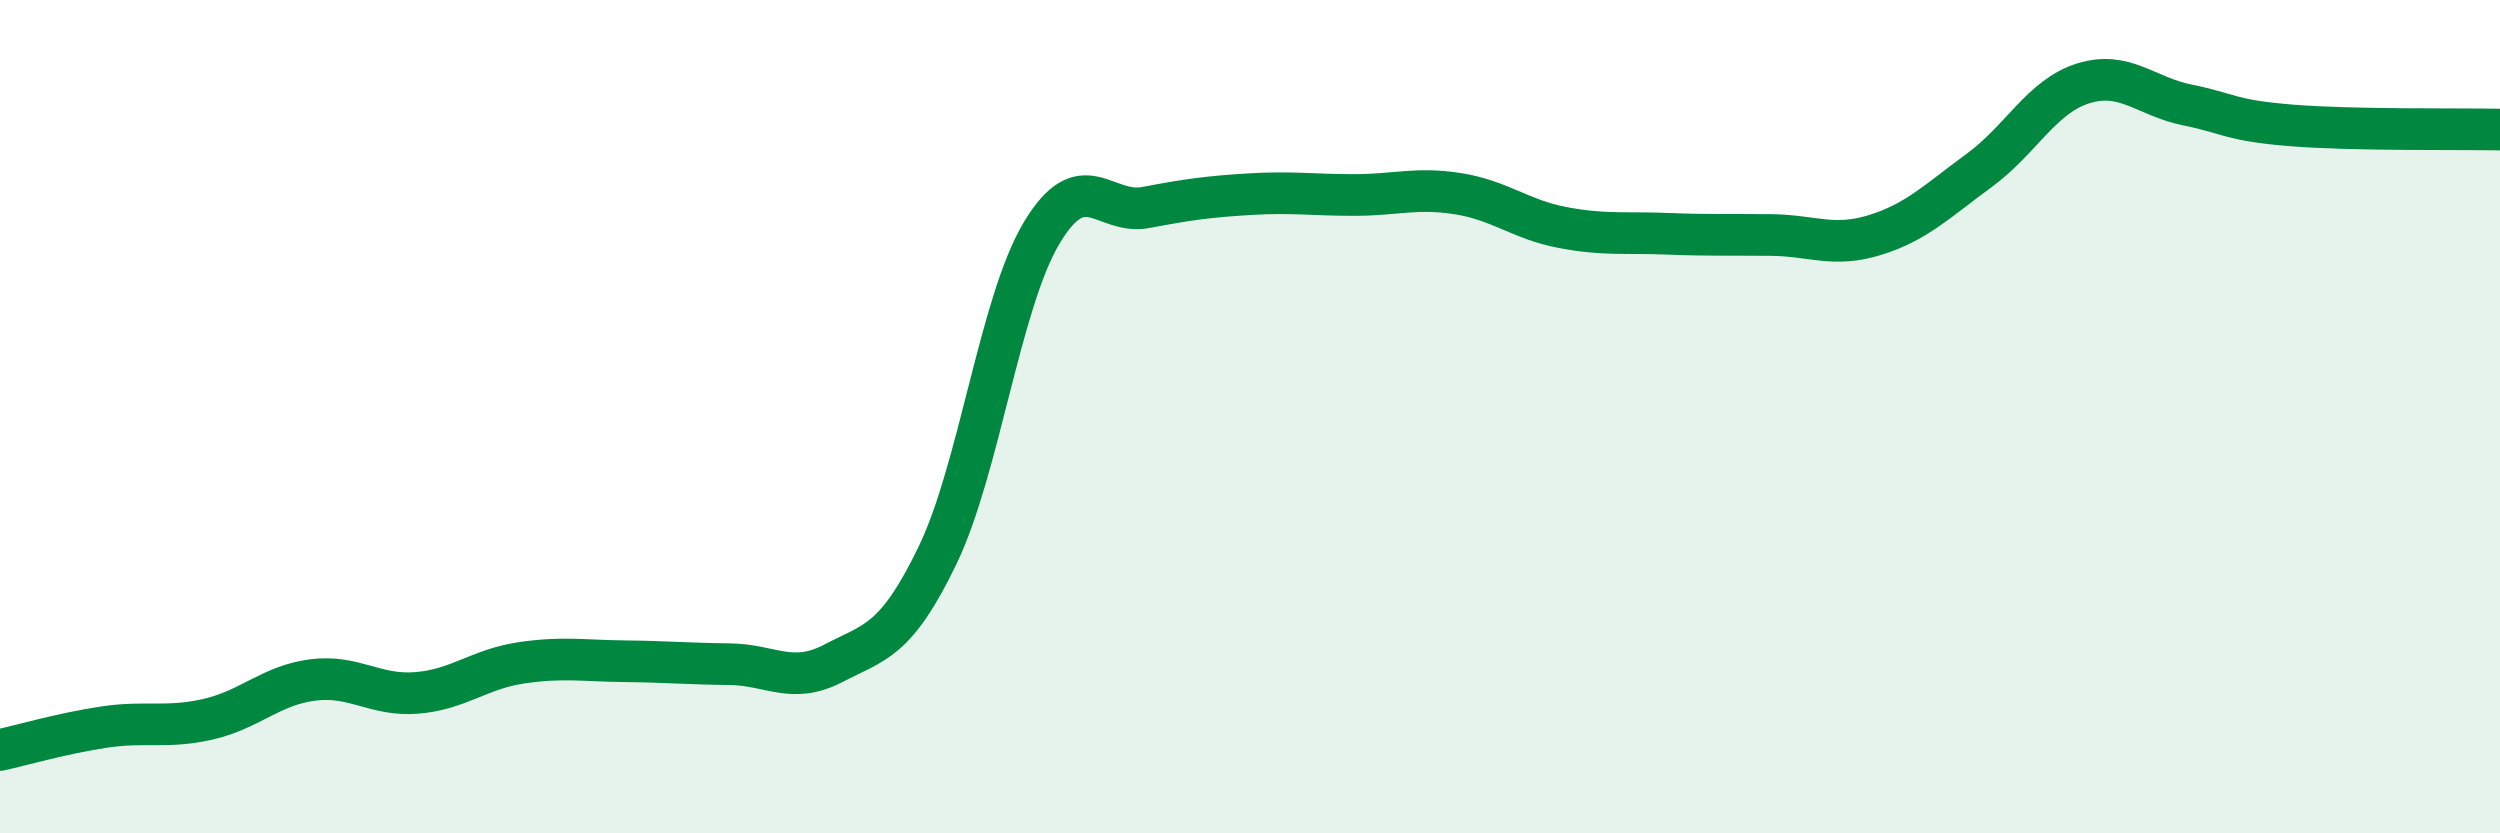 
    <svg width="60" height="20" viewBox="0 0 60 20" xmlns="http://www.w3.org/2000/svg">
      <path
        d="M 0,18 C 0.5,17.89 1.5,17.6 2.5,17.45 C 3.5,17.3 4,17.49 5,17.26 C 6,17.03 6.5,16.45 7.5,16.32 C 8.5,16.19 9,16.71 10,16.63 C 11,16.55 11.5,16.06 12.5,15.91 C 13.5,15.76 14,15.86 15,15.87 C 16,15.88 16.5,15.93 17.5,15.94 C 18.5,15.95 19,16.44 20,15.92 C 21,15.4 21.5,15.4 22.5,13.33 C 23.5,11.26 24,7.26 25,5.59 C 26,3.92 26.5,5.17 27.5,4.98 C 28.5,4.79 29,4.72 30,4.66 C 31,4.6 31.5,4.68 32.5,4.68 C 33.5,4.68 34,4.49 35,4.65 C 36,4.81 36.5,5.27 37.5,5.46 C 38.5,5.65 39,5.57 40,5.61 C 41,5.65 41.5,5.63 42.5,5.64 C 43.5,5.65 44,5.95 45,5.64 C 46,5.33 46.5,4.82 47.5,4.09 C 48.5,3.36 49,2.31 50,2 C 51,1.69 51.5,2.32 52.5,2.52 C 53.5,2.72 53.5,2.89 55,3.01 C 56.5,3.13 59,3.09 60,3.11L60 20L0 20Z"
        fill="#008740"
        opacity="0.1"
        stroke-linecap="round"
        stroke-linejoin="round"
      />
      <path
        d="M 0,18 C 0.5,17.89 1.5,17.6 2.5,17.45 C 3.5,17.3 4,17.49 5,17.26 C 6,17.03 6.5,16.45 7.5,16.32 C 8.5,16.19 9,16.71 10,16.63 C 11,16.55 11.5,16.06 12.5,15.91 C 13.5,15.76 14,15.86 15,15.87 C 16,15.88 16.5,15.93 17.5,15.94 C 18.5,15.95 19,16.44 20,15.92 C 21,15.4 21.5,15.4 22.5,13.33 C 23.5,11.26 24,7.26 25,5.59 C 26,3.92 26.5,5.17 27.5,4.98 C 28.5,4.79 29,4.72 30,4.66 C 31,4.6 31.5,4.68 32.5,4.68 C 33.5,4.68 34,4.49 35,4.65 C 36,4.81 36.5,5.27 37.5,5.46 C 38.5,5.65 39,5.57 40,5.61 C 41,5.65 41.5,5.63 42.5,5.64 C 43.5,5.65 44,5.95 45,5.64 C 46,5.33 46.5,4.82 47.5,4.09 C 48.5,3.36 49,2.31 50,2 C 51,1.69 51.5,2.32 52.5,2.52 C 53.5,2.72 53.5,2.89 55,3.01 C 56.5,3.13 59,3.09 60,3.11"
        stroke="#008740"
        stroke-width="1"
        fill="none"
        stroke-linecap="round"
        stroke-linejoin="round"
      />
    </svg>
  